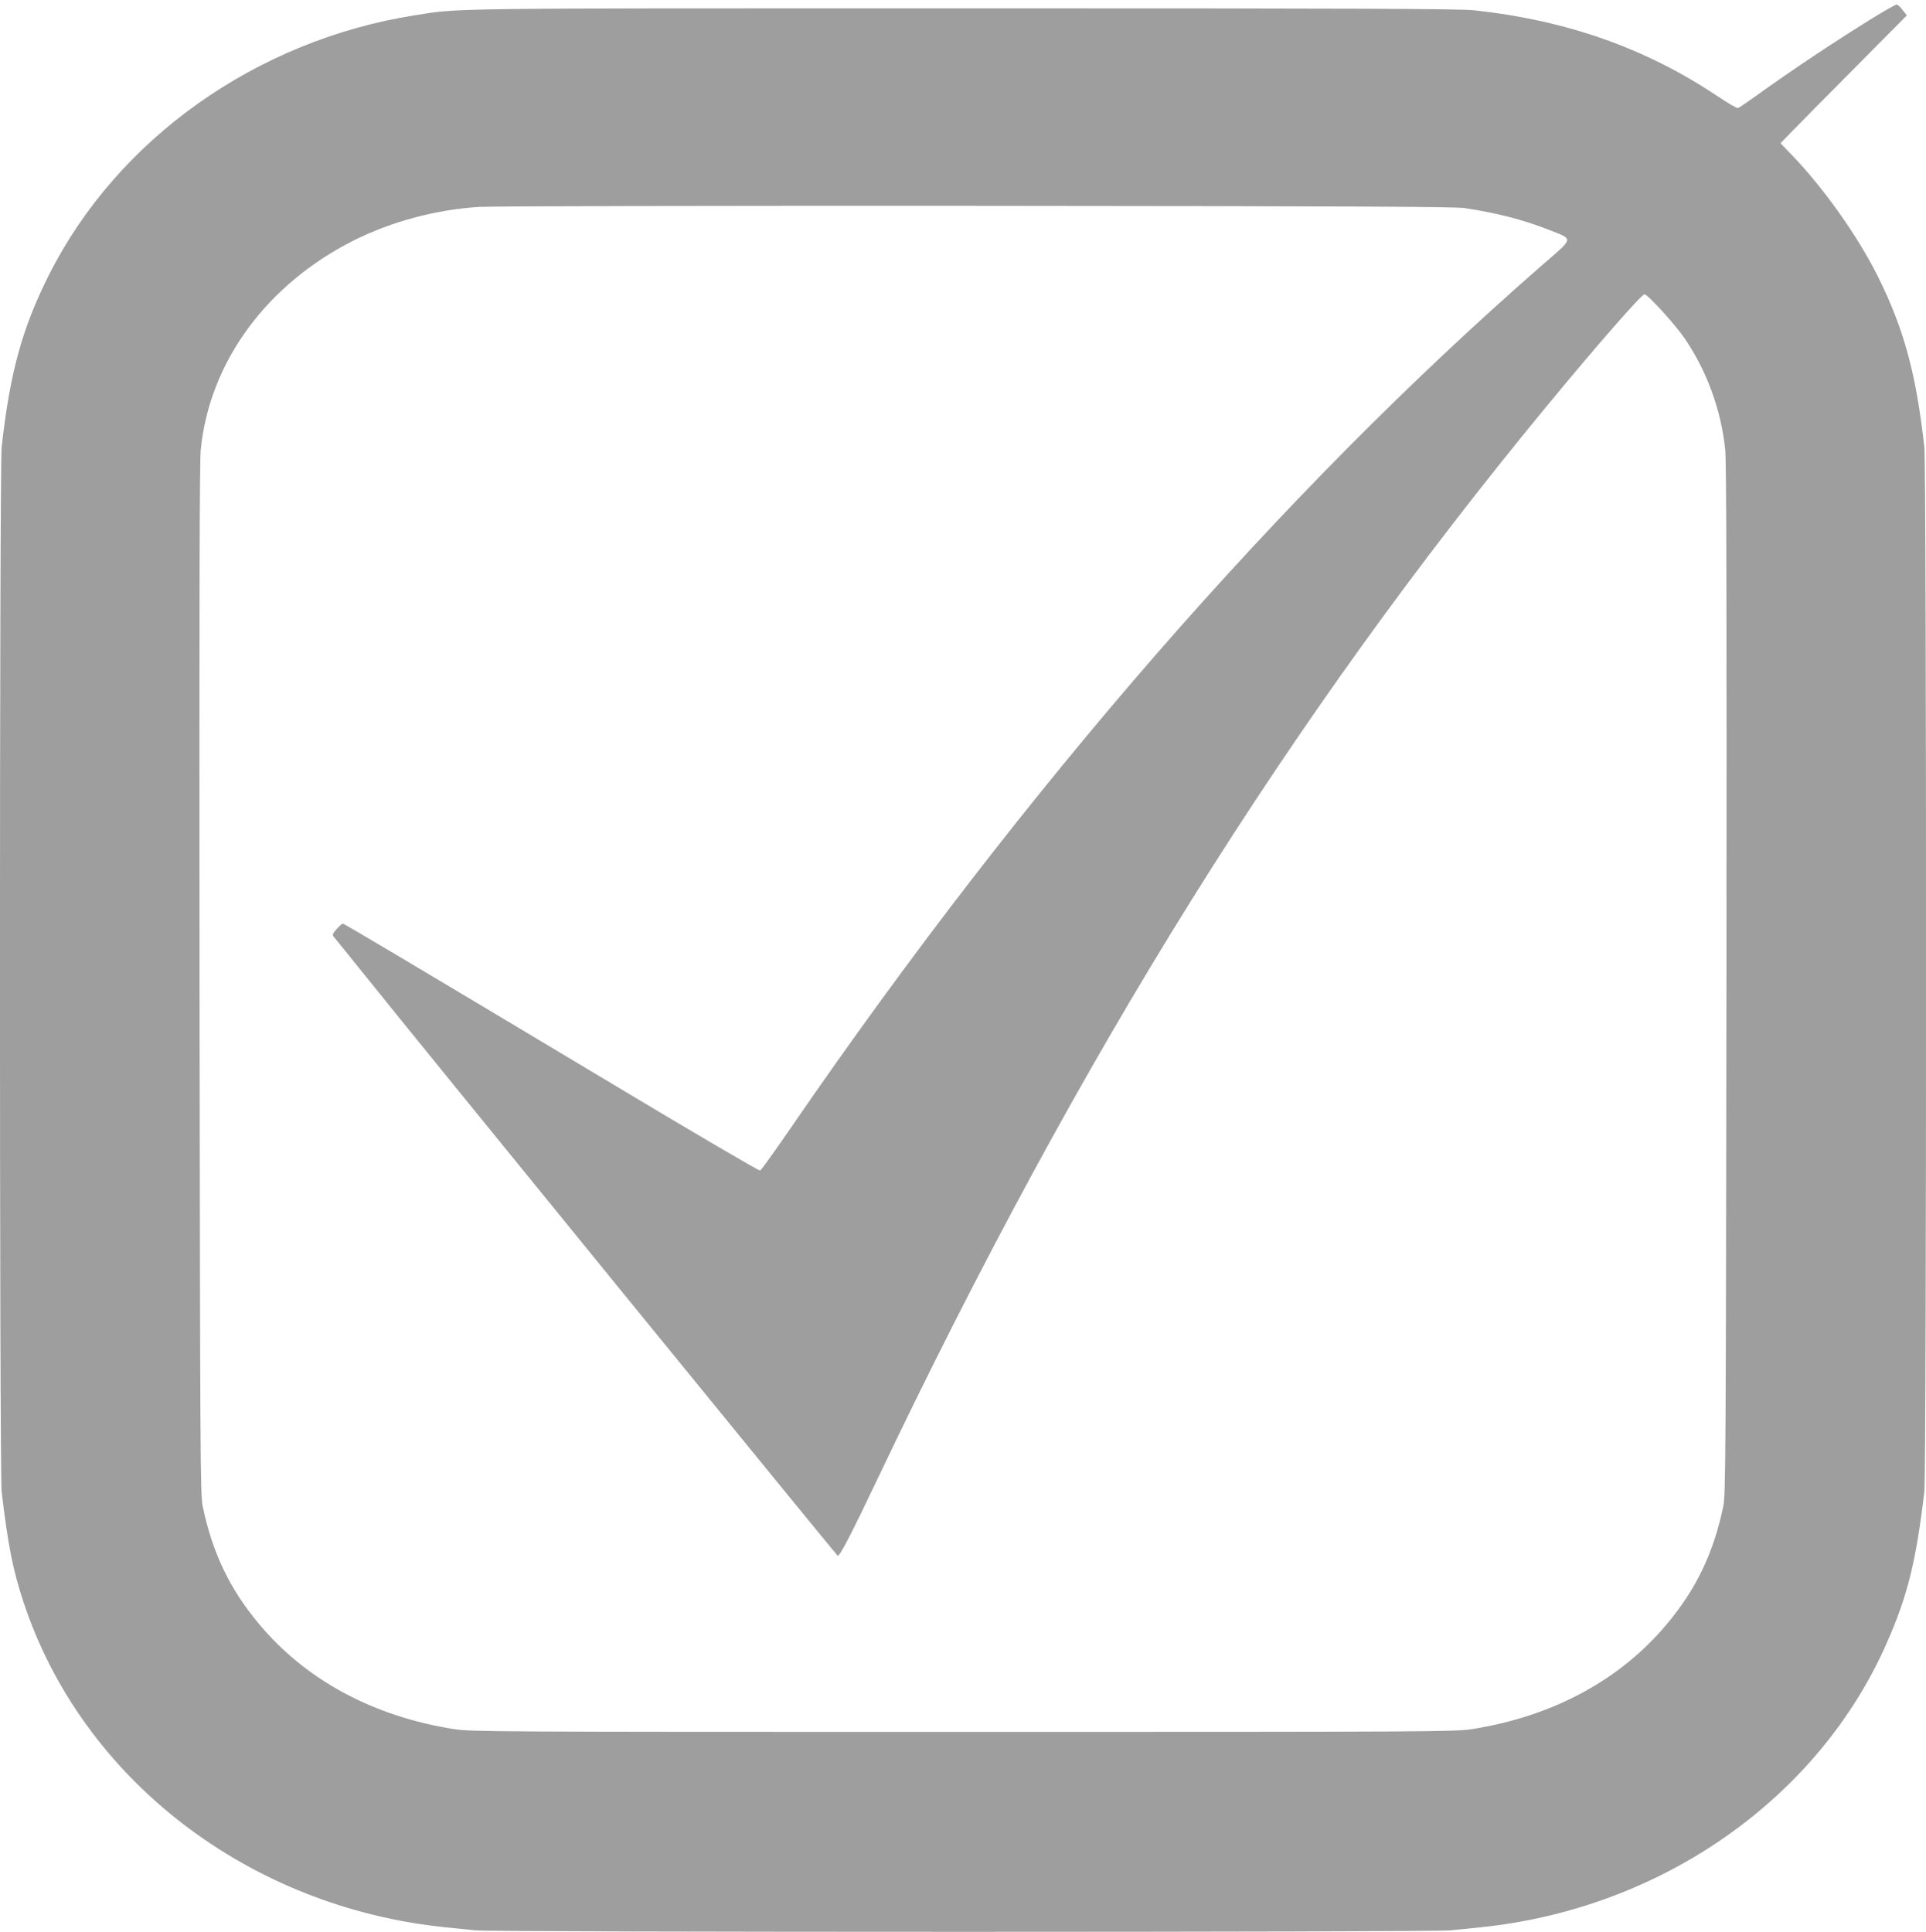 <?xml version="1.0" standalone="no"?>
<!DOCTYPE svg PUBLIC "-//W3C//DTD SVG 20010904//EN"
 "http://www.w3.org/TR/2001/REC-SVG-20010904/DTD/svg10.dtd">
<svg version="1.0" xmlns="http://www.w3.org/2000/svg"
 width="1276pt" height="1280pt" viewBox="0 0 1276 1280"
 preserveAspectRatio="xMidYMid meet">
<g transform="translate(0,1280) scale(0.1,-0.1)"
fill="#9e9e9e" stroke="none">
<path d="M12434 12697 c-267 -164 -563 -361 -818 -545 -50 -35 -95 -66 -101
-68 -6 -3 -69 33 -138 80 -477 318 -996 501 -1612 568 -96 10 -772 13 -3385
13 -3457 0 -3330 2 -3630 -46 -1051 -165 -1972 -819 -2426 -1721 -177 -352
-258 -646 -313 -1140 -15 -136 -15 -6793 0 -6922 42 -356 75 -521 145 -732
388 -1173 1491 -2022 2799 -2154 61 -6 149 -15 196 -20 116 -13 6342 -13 6458
0 47 5 136 14 196 20 1199 121 2243 852 2697 1888 137 312 192 536 247 998 15
129 15 6786 0 6922 -55 491 -136 786 -310 1135 -133 265 -356 579 -562 794
l-81 84 75 77 c40 42 229 233 418 423 l344 347 -28 36 c-15 20 -33 36 -39 36
-7 0 -66 -33 -132 -73z m-2729 -1276 c215 -33 383 -76 552 -142 172 -68 176
-48 -44 -239 -1724 -1505 -3420 -3452 -4967 -5703 -109 -159 -204 -291 -210
-293 -7 -3 -442 252 -967 567 -1378 825 -1788 1069 -1798 1069 -5 0 -23 -16
-41 -36 -28 -32 -30 -38 -17 -53 8 -9 106 -131 219 -271 365 -456 3110 -3825
3118 -3828 13 -5 91 145 270 522 1338 2809 2717 5020 4424 7091 328 398 631
745 651 745 21 0 200 -196 264 -289 150 -220 244 -478 271 -743 8 -82 10
-1038 8 -3513 -4 -3189 -5 -3405 -21 -3485 -64 -307 -178 -547 -373 -780 -310
-372 -759 -613 -1294 -697 -109 -17 -287 -18 -3370 -18 -3083 0 -3261 1 -3370
18 -535 84 -984 325 -1294 697 -195 233 -309 473 -373 780 -16 80 -17 296 -21
3485 -2 2503 0 3430 8 3515 58 581 436 1097 1016 1388 249 124 541 203 829
221 66 5 1544 8 3285 7 2460 -2 3183 -5 3245 -15z"/>
</g>
</svg>

